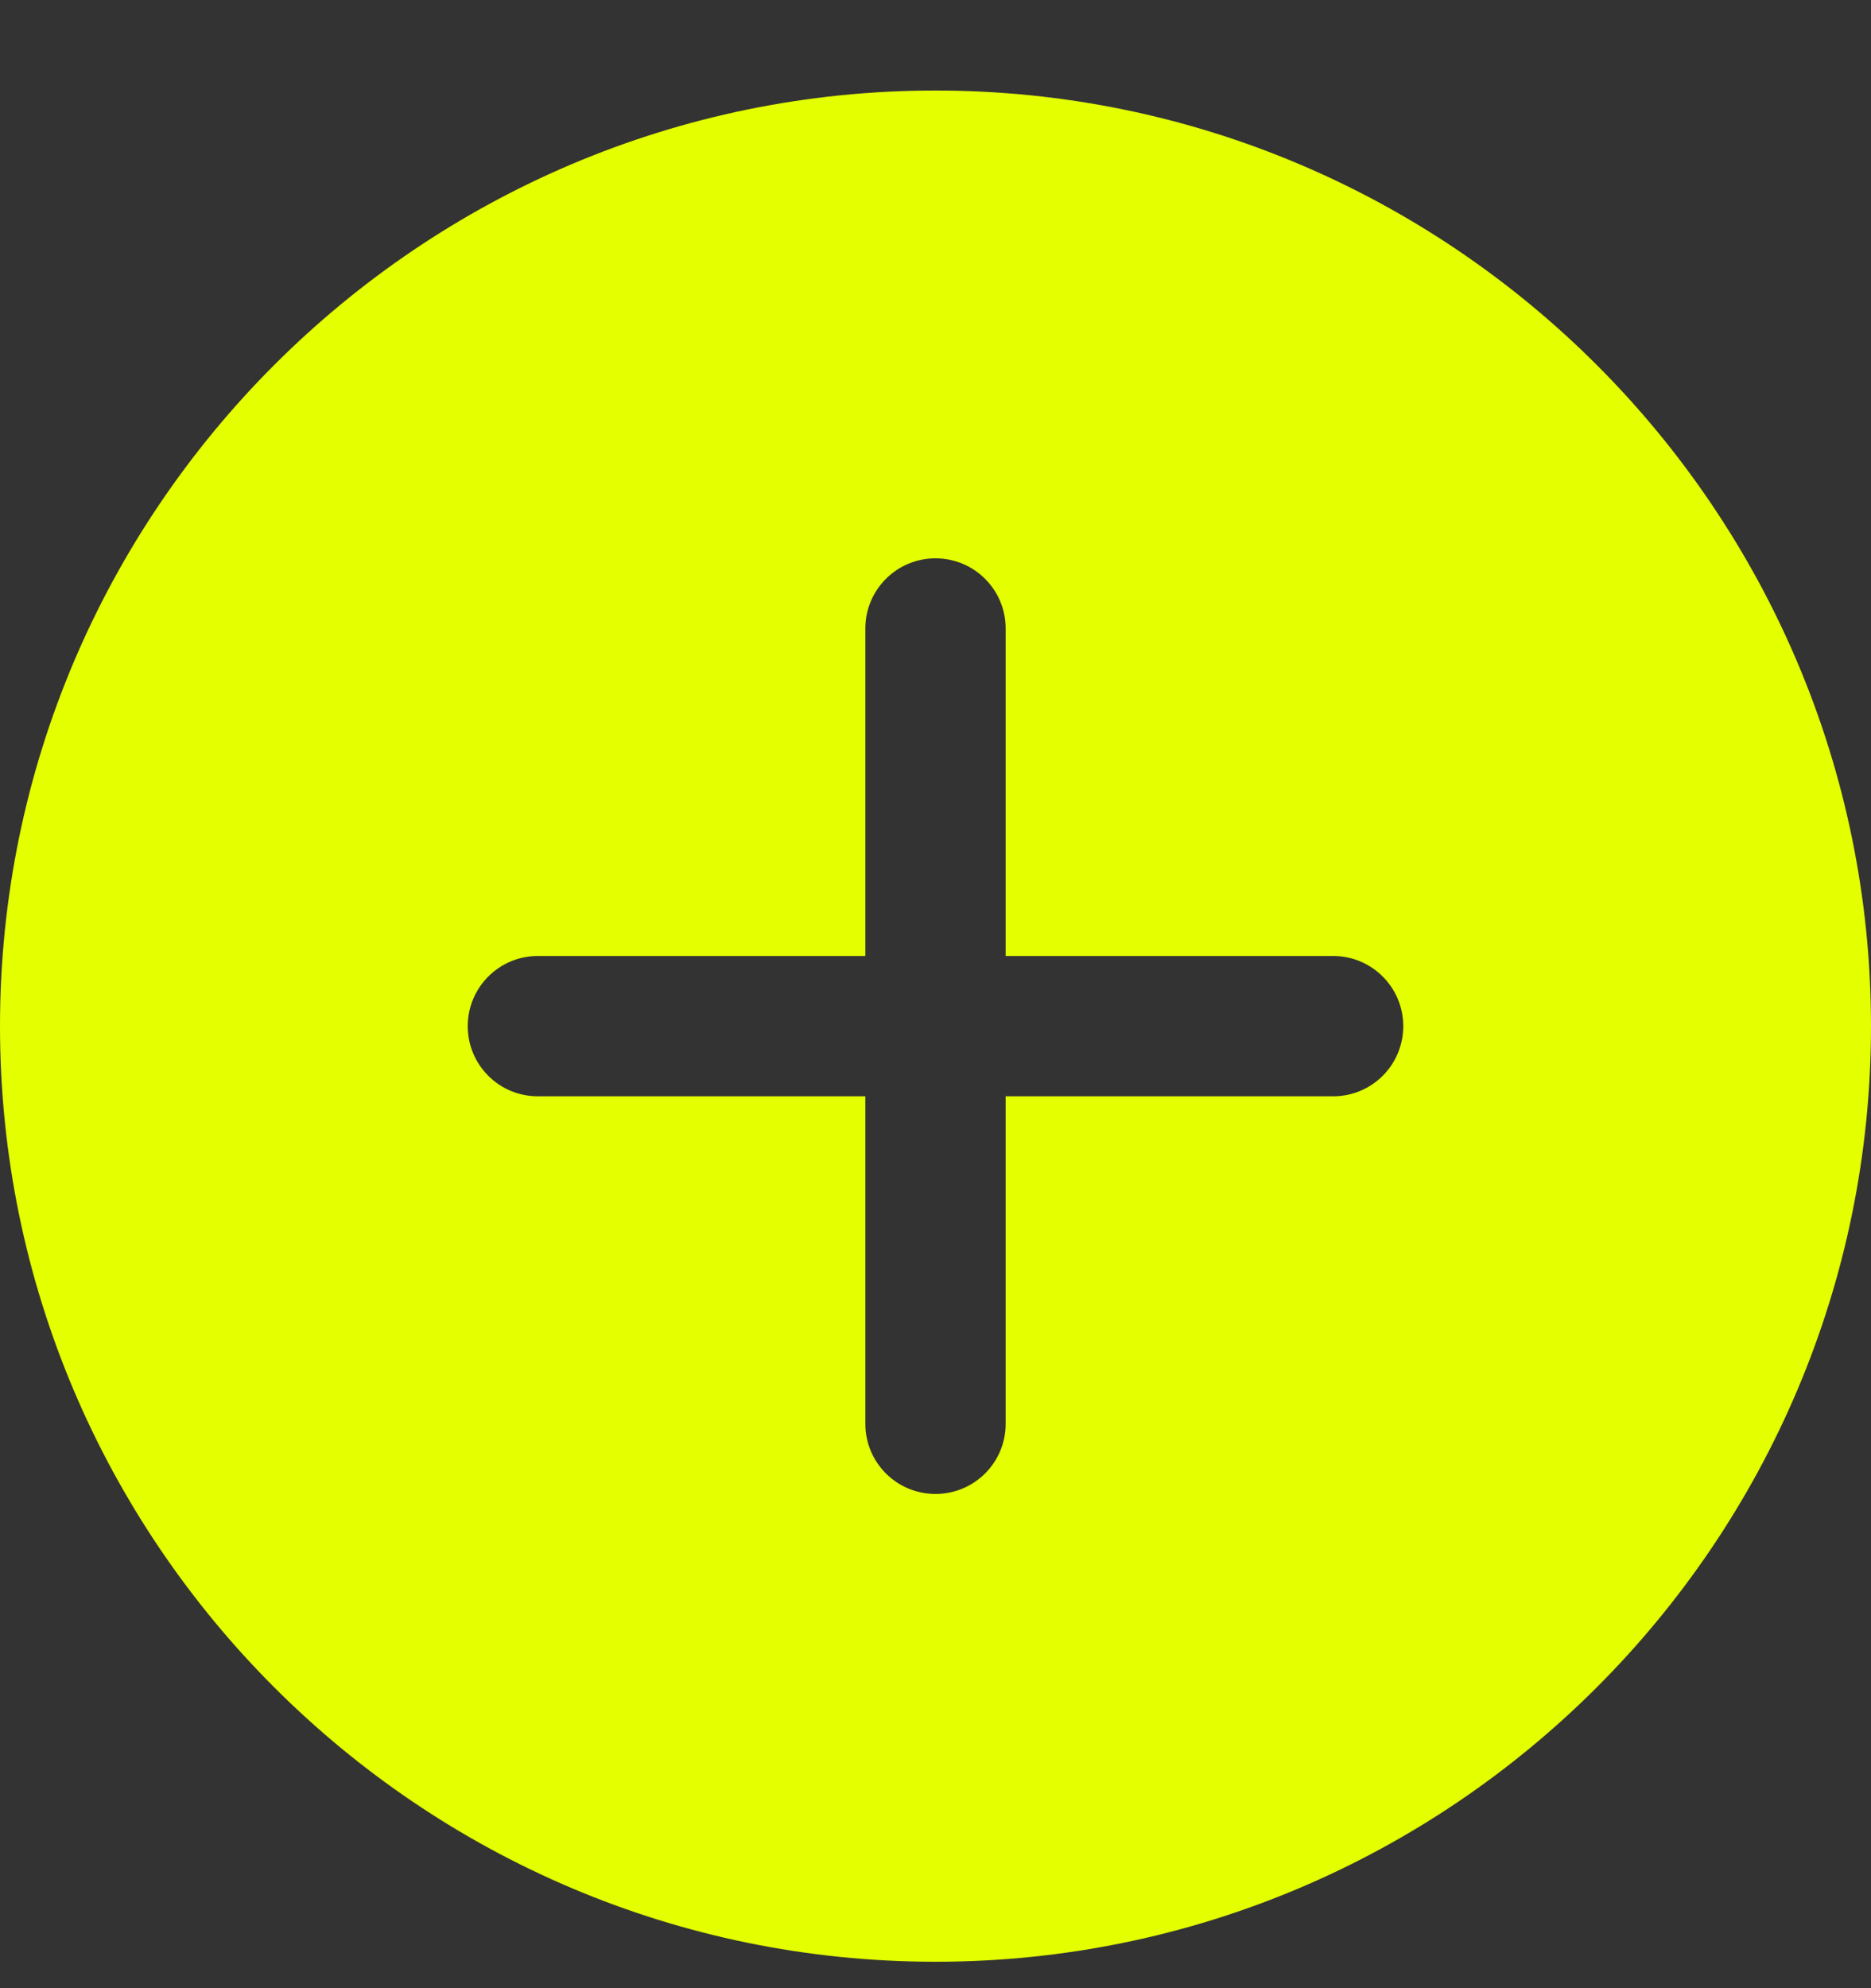 <svg width="16" height="17" viewBox="0 0 16 17" fill="none" xmlns="http://www.w3.org/2000/svg">
<rect x="0" y="0" width="16" height="17" fill="#333333" stroke="none"/>
<path d="M8 0.774C3.589 0.774 0 4.363 0 8.774C0 13.186 3.589 16.774 8 16.774C12.411 16.774 16 13.186 16 8.774C16 4.363 12.411 0.774 8 0.774ZM11.4 9.374H8.6V12.174C8.6 12.506 8.332 12.774 8 12.774C7.668 12.774 7.4 12.506 7.4 12.174V9.374H4.6C4.268 9.374 4 9.106 4 8.774C4 8.443 4.268 8.174 4.6 8.174H7.4V5.374C7.4 5.043 7.668 4.774 8 4.774C8.332 4.774 8.6 5.043 8.6 5.374V8.174H11.4C11.732 8.174 12 8.443 12 8.774C12 9.106 11.732 9.374 11.4 9.374Z" fill="#E3FF00"/>
</svg>
